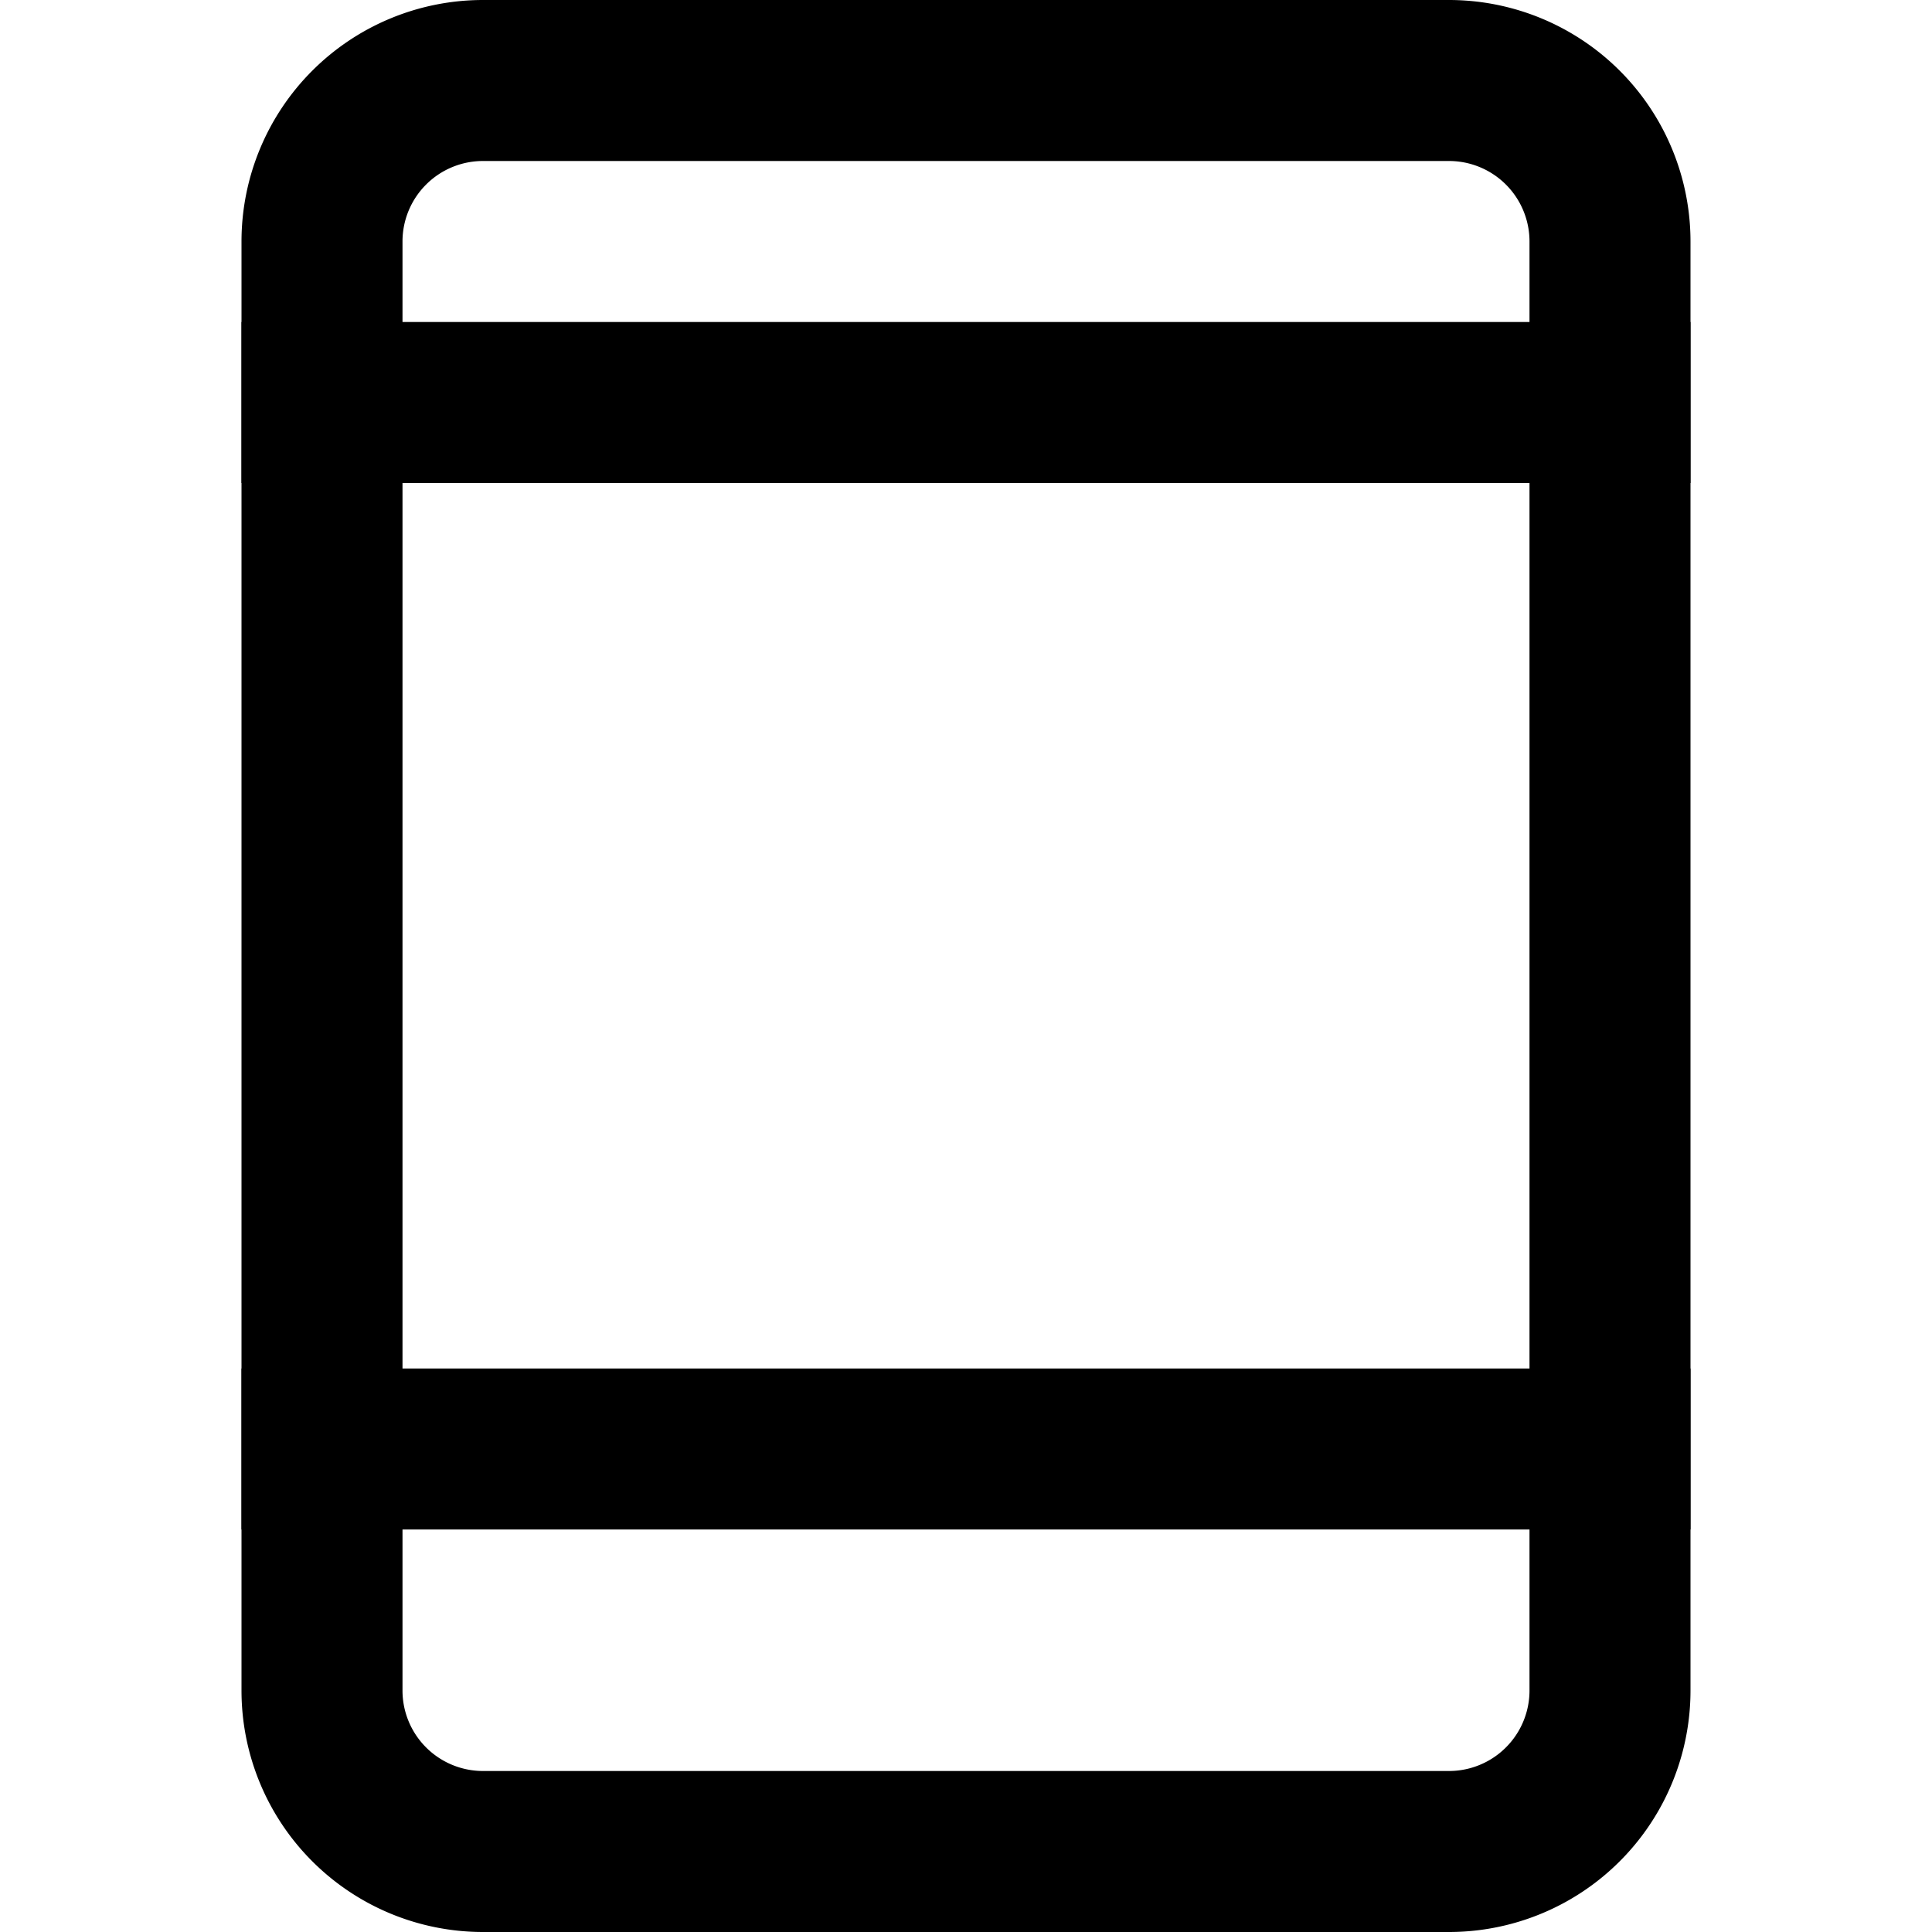 <svg xmlns="http://www.w3.org/2000/svg" viewBox="0 0 48 48" id="icon-definition"><g class="nc-icon-wrapper" stroke-linecap="square" stroke-width="4" fill="none" stroke="currentColor" stroke-miterlimit="10"><path data-cap="butt" stroke-linecap="butt" d="M8 10h32M8 36h32"/><path d="M36 46H12a4 4 0 0 1-4-4V6a4 4 0 0 1 4-4h24a4 4 0 0 1 4 4v36a4 4 0 0 1-4 4Z"/></g></svg>